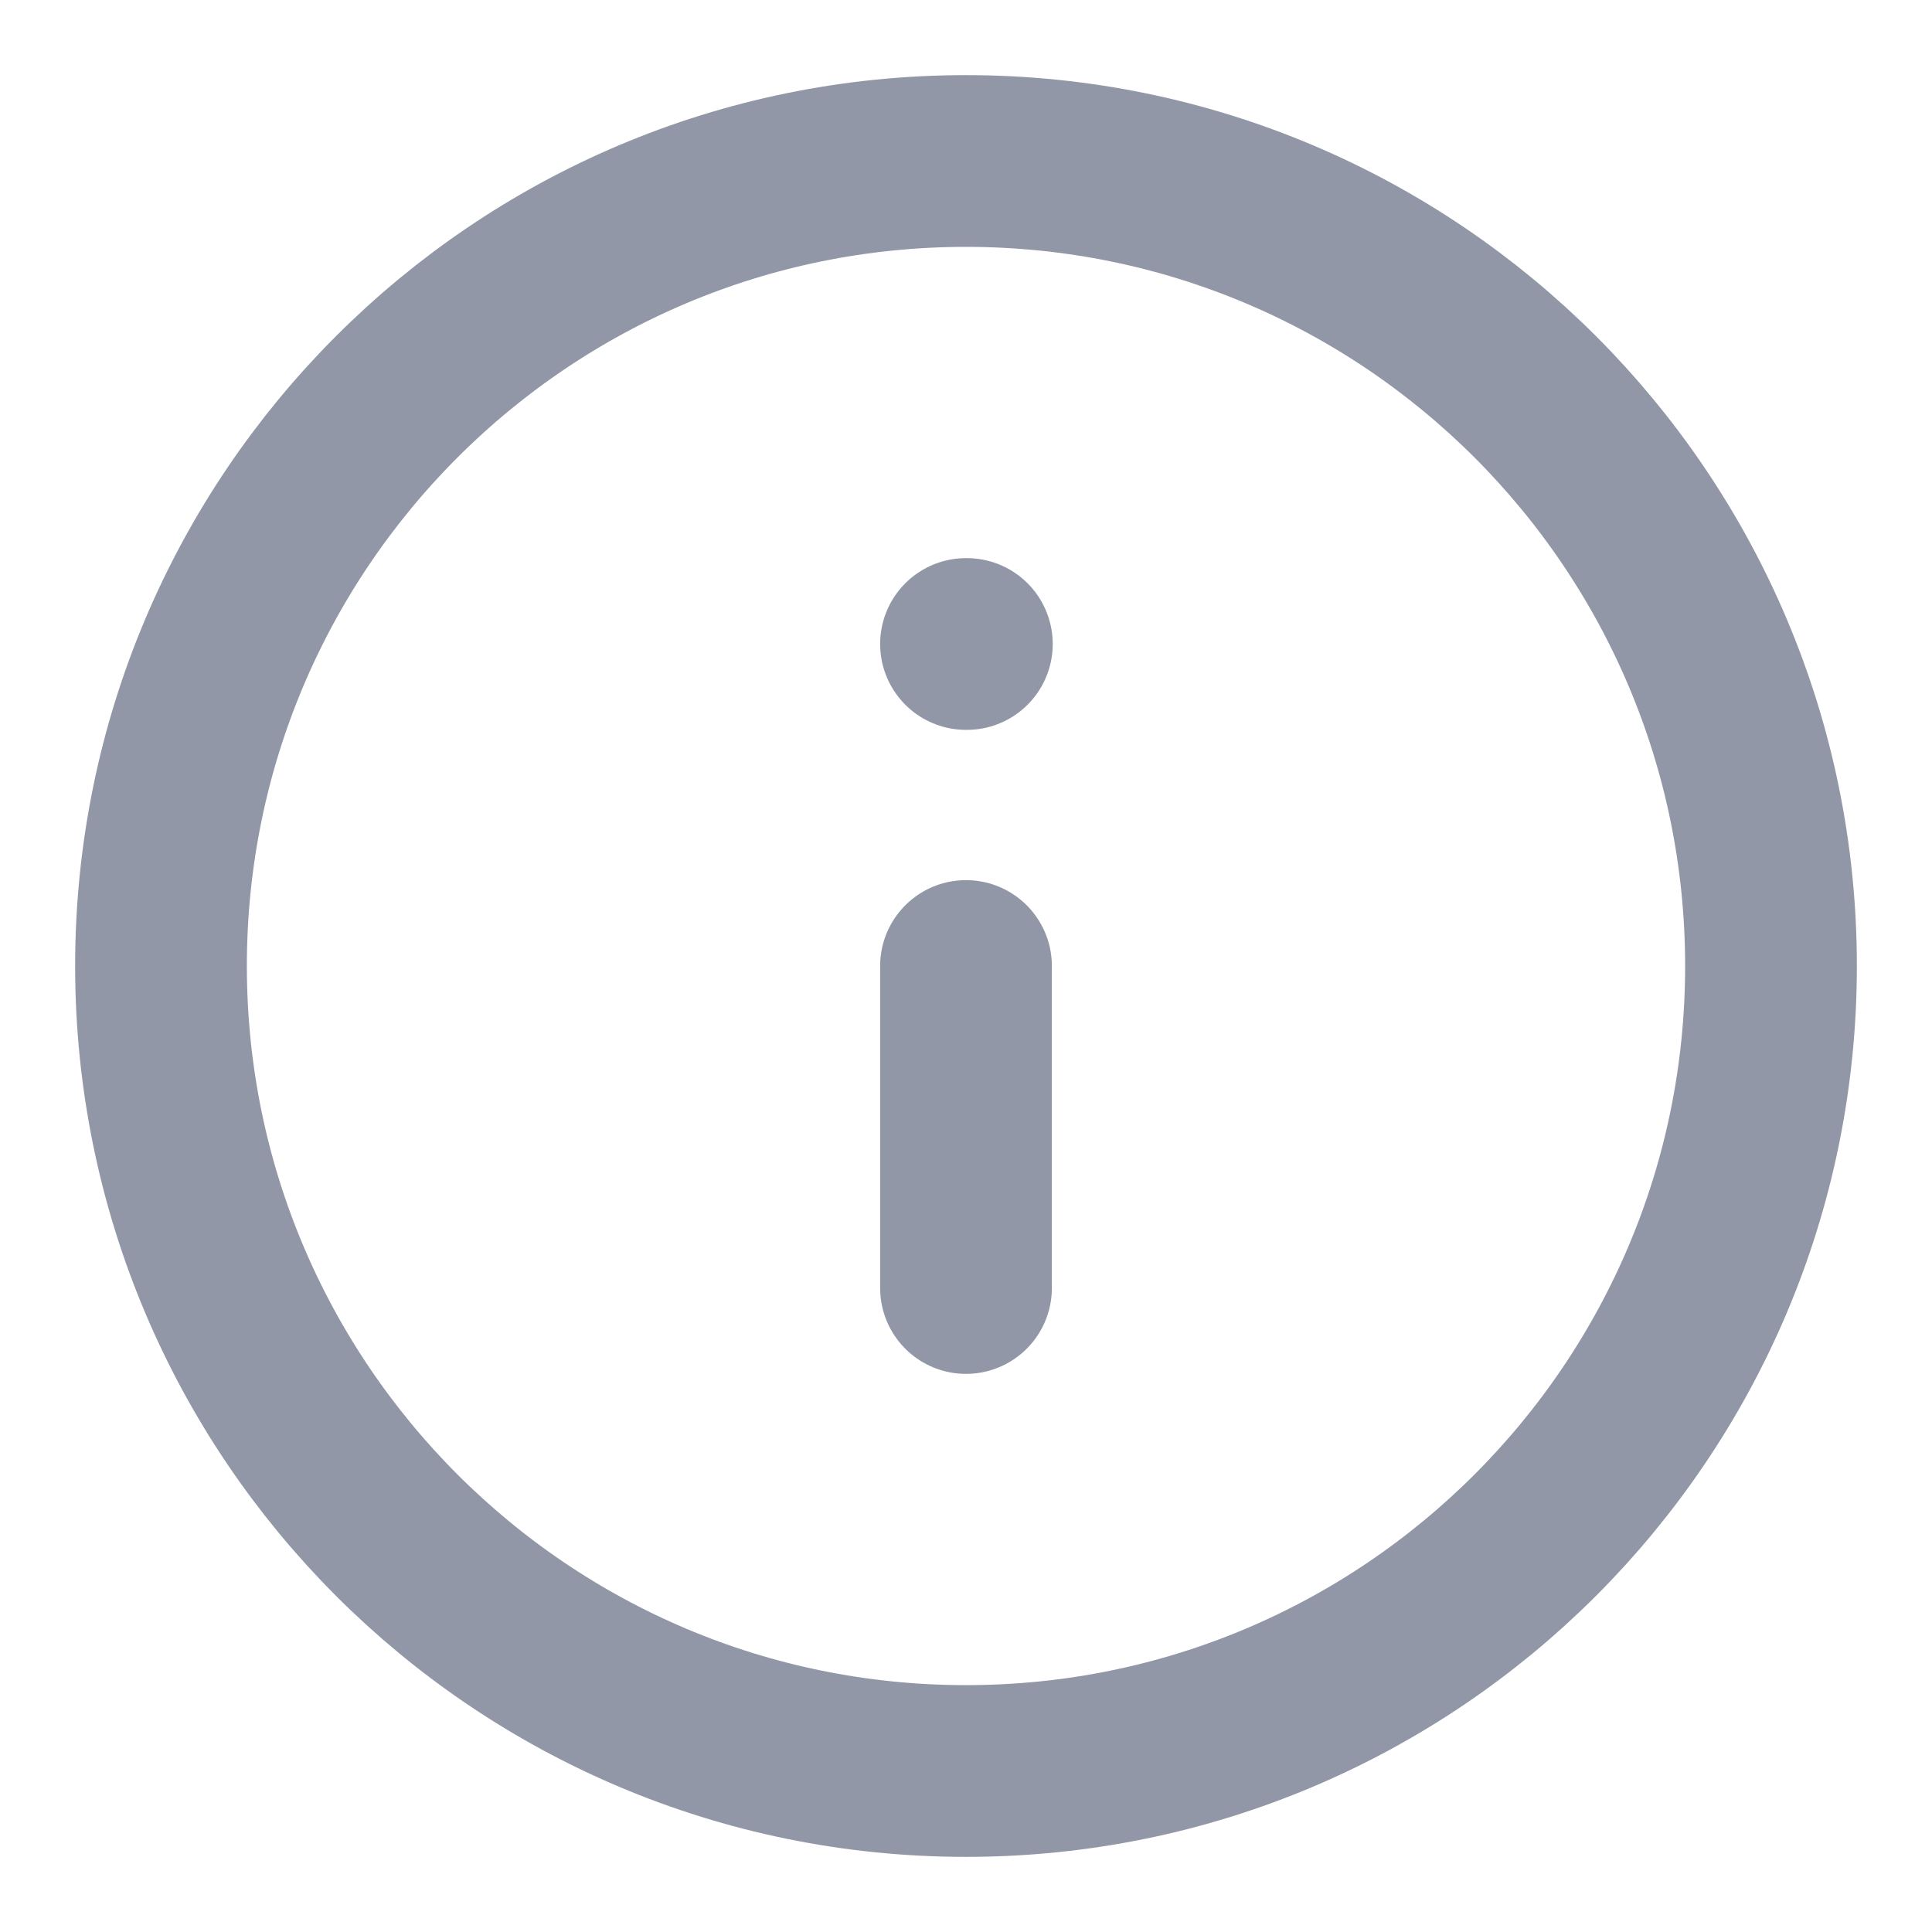 <svg width="18" height="18" viewBox="0 0 18 18" fill="none" xmlns="http://www.w3.org/2000/svg">
<g clip-path="url(#clip0_637_3134)">
<path d="M9 16.5C13.142 16.5 16.5 13.142 16.5 9C16.5 4.858 13.142 1.5 9 1.5C4.858 1.5 1.5 4.858 1.5 9C1.5 13.142 4.858 16.5 9 16.5Z" stroke="#9197A6" stroke-width="1.6" stroke-linecap="round" stroke-linejoin="round"/>
<path d="M9 12V9" stroke="#9197A6" stroke-width="1.6" stroke-linecap="round" stroke-linejoin="round"/>
<path d="M9 6H9.008" stroke="#9197A6" stroke-width="1.6" stroke-linecap="round" stroke-linejoin="round"/>
</g>
<defs>
<clipPath id="clip0_637_3134">
<rect width="18" height="18" fill="white"/>
</clipPath>
</defs>
</svg>
